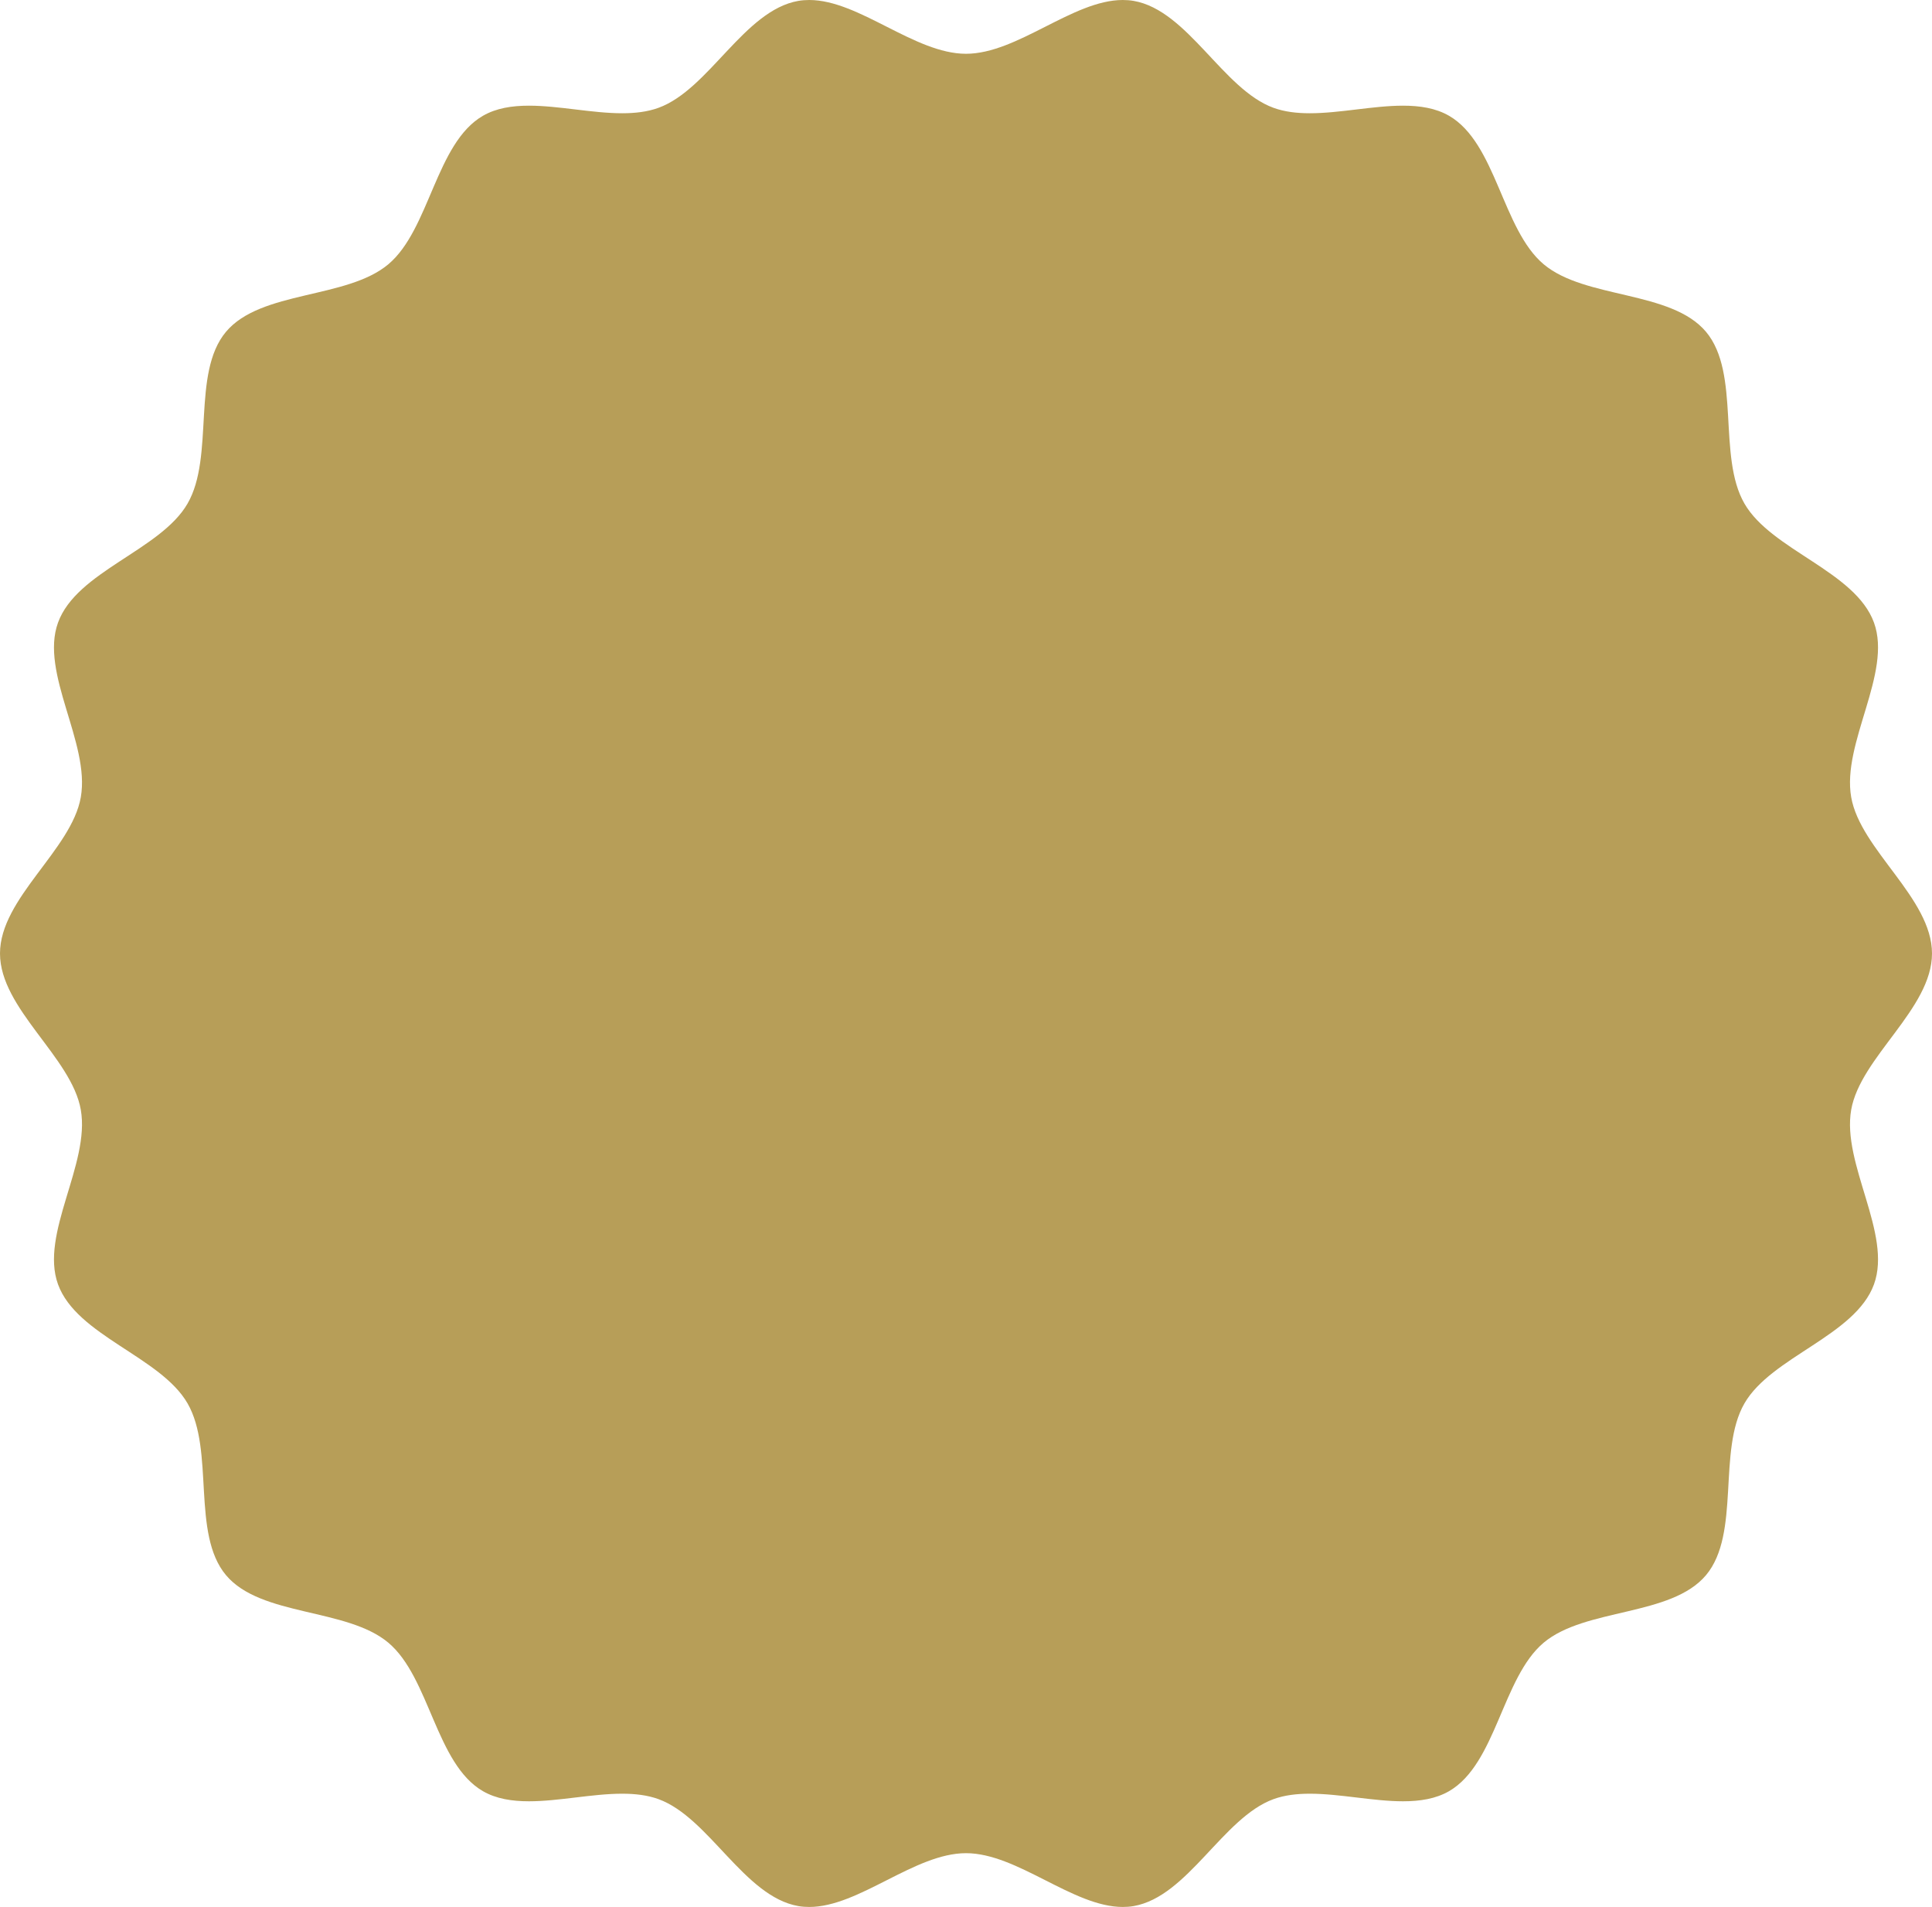<svg width="156" height="154" viewBox="0 0 156 154" fill="none" xmlns="http://www.w3.org/2000/svg">
<path d="M151.315 103.72C149.806 107.87 143.036 109.557 140.857 113.331C138.655 117.141 140.563 123.851 137.753 127.204C134.935 130.562 127.999 129.838 124.642 132.66C121.297 135.477 120.813 142.443 117.008 144.647C115.935 145.268 114.66 145.466 113.29 145.466C110.882 145.466 108.181 144.854 105.759 144.854C104.713 144.854 103.721 144.968 102.824 145.295C98.75 146.781 95.913 153.159 91.545 153.927C91.252 153.978 90.956 154 90.657 154C86.632 154 82.153 149.657 78 149.657C73.847 149.657 69.368 154 65.343 154C65.044 154 64.748 153.978 64.455 153.927C60.087 153.159 57.25 146.781 53.176 145.295C52.279 144.968 51.287 144.854 50.241 144.854C47.819 144.854 45.118 145.466 42.71 145.466C41.34 145.466 40.065 145.268 38.992 144.647C35.187 142.443 34.703 135.474 31.358 132.66C28.001 129.838 21.065 130.562 18.247 127.204C15.437 123.851 17.345 117.141 15.143 113.331C12.964 109.557 6.194 107.87 4.685 103.72C3.202 99.641 7.292 93.997 6.525 89.624C5.783 85.371 0 81.466 0 77C0 72.534 5.783 68.629 6.525 64.376C7.292 60.003 3.202 54.359 4.685 50.28C6.194 46.13 12.964 44.443 15.143 40.669C17.345 36.859 15.437 30.148 18.247 26.796C21.065 23.438 28.001 24.162 31.358 21.34C34.703 18.523 35.187 11.557 38.992 9.353C40.065 8.732 41.34 8.534 42.71 8.534C45.118 8.534 47.819 9.146 50.241 9.146C51.287 9.146 52.279 9.032 53.176 8.705C57.25 7.219 60.087 0.841 64.455 0.073C64.748 0.022 65.044 0 65.343 0C69.368 0 73.847 4.343 78 4.343C82.153 4.343 86.632 0 90.657 0C90.956 0 91.252 0.022 91.545 0.073C95.913 0.841 98.75 7.219 102.824 8.705C103.721 9.032 104.713 9.146 105.759 9.146C108.181 9.146 110.882 8.534 113.29 8.534C114.66 8.534 115.935 8.732 117.008 9.353C120.813 11.557 121.297 18.526 124.642 21.34C127.999 24.162 134.935 23.438 137.753 26.796C140.563 30.148 138.655 36.859 140.857 40.669C143.036 44.443 149.806 46.13 151.315 50.28C152.798 54.359 148.708 60.003 149.475 64.376C150.217 68.629 156 72.534 156 77C156 81.466 150.217 85.371 149.475 89.624C148.708 93.997 152.798 99.641 151.315 103.72Z" fill="#B79E58"/>
</svg>
